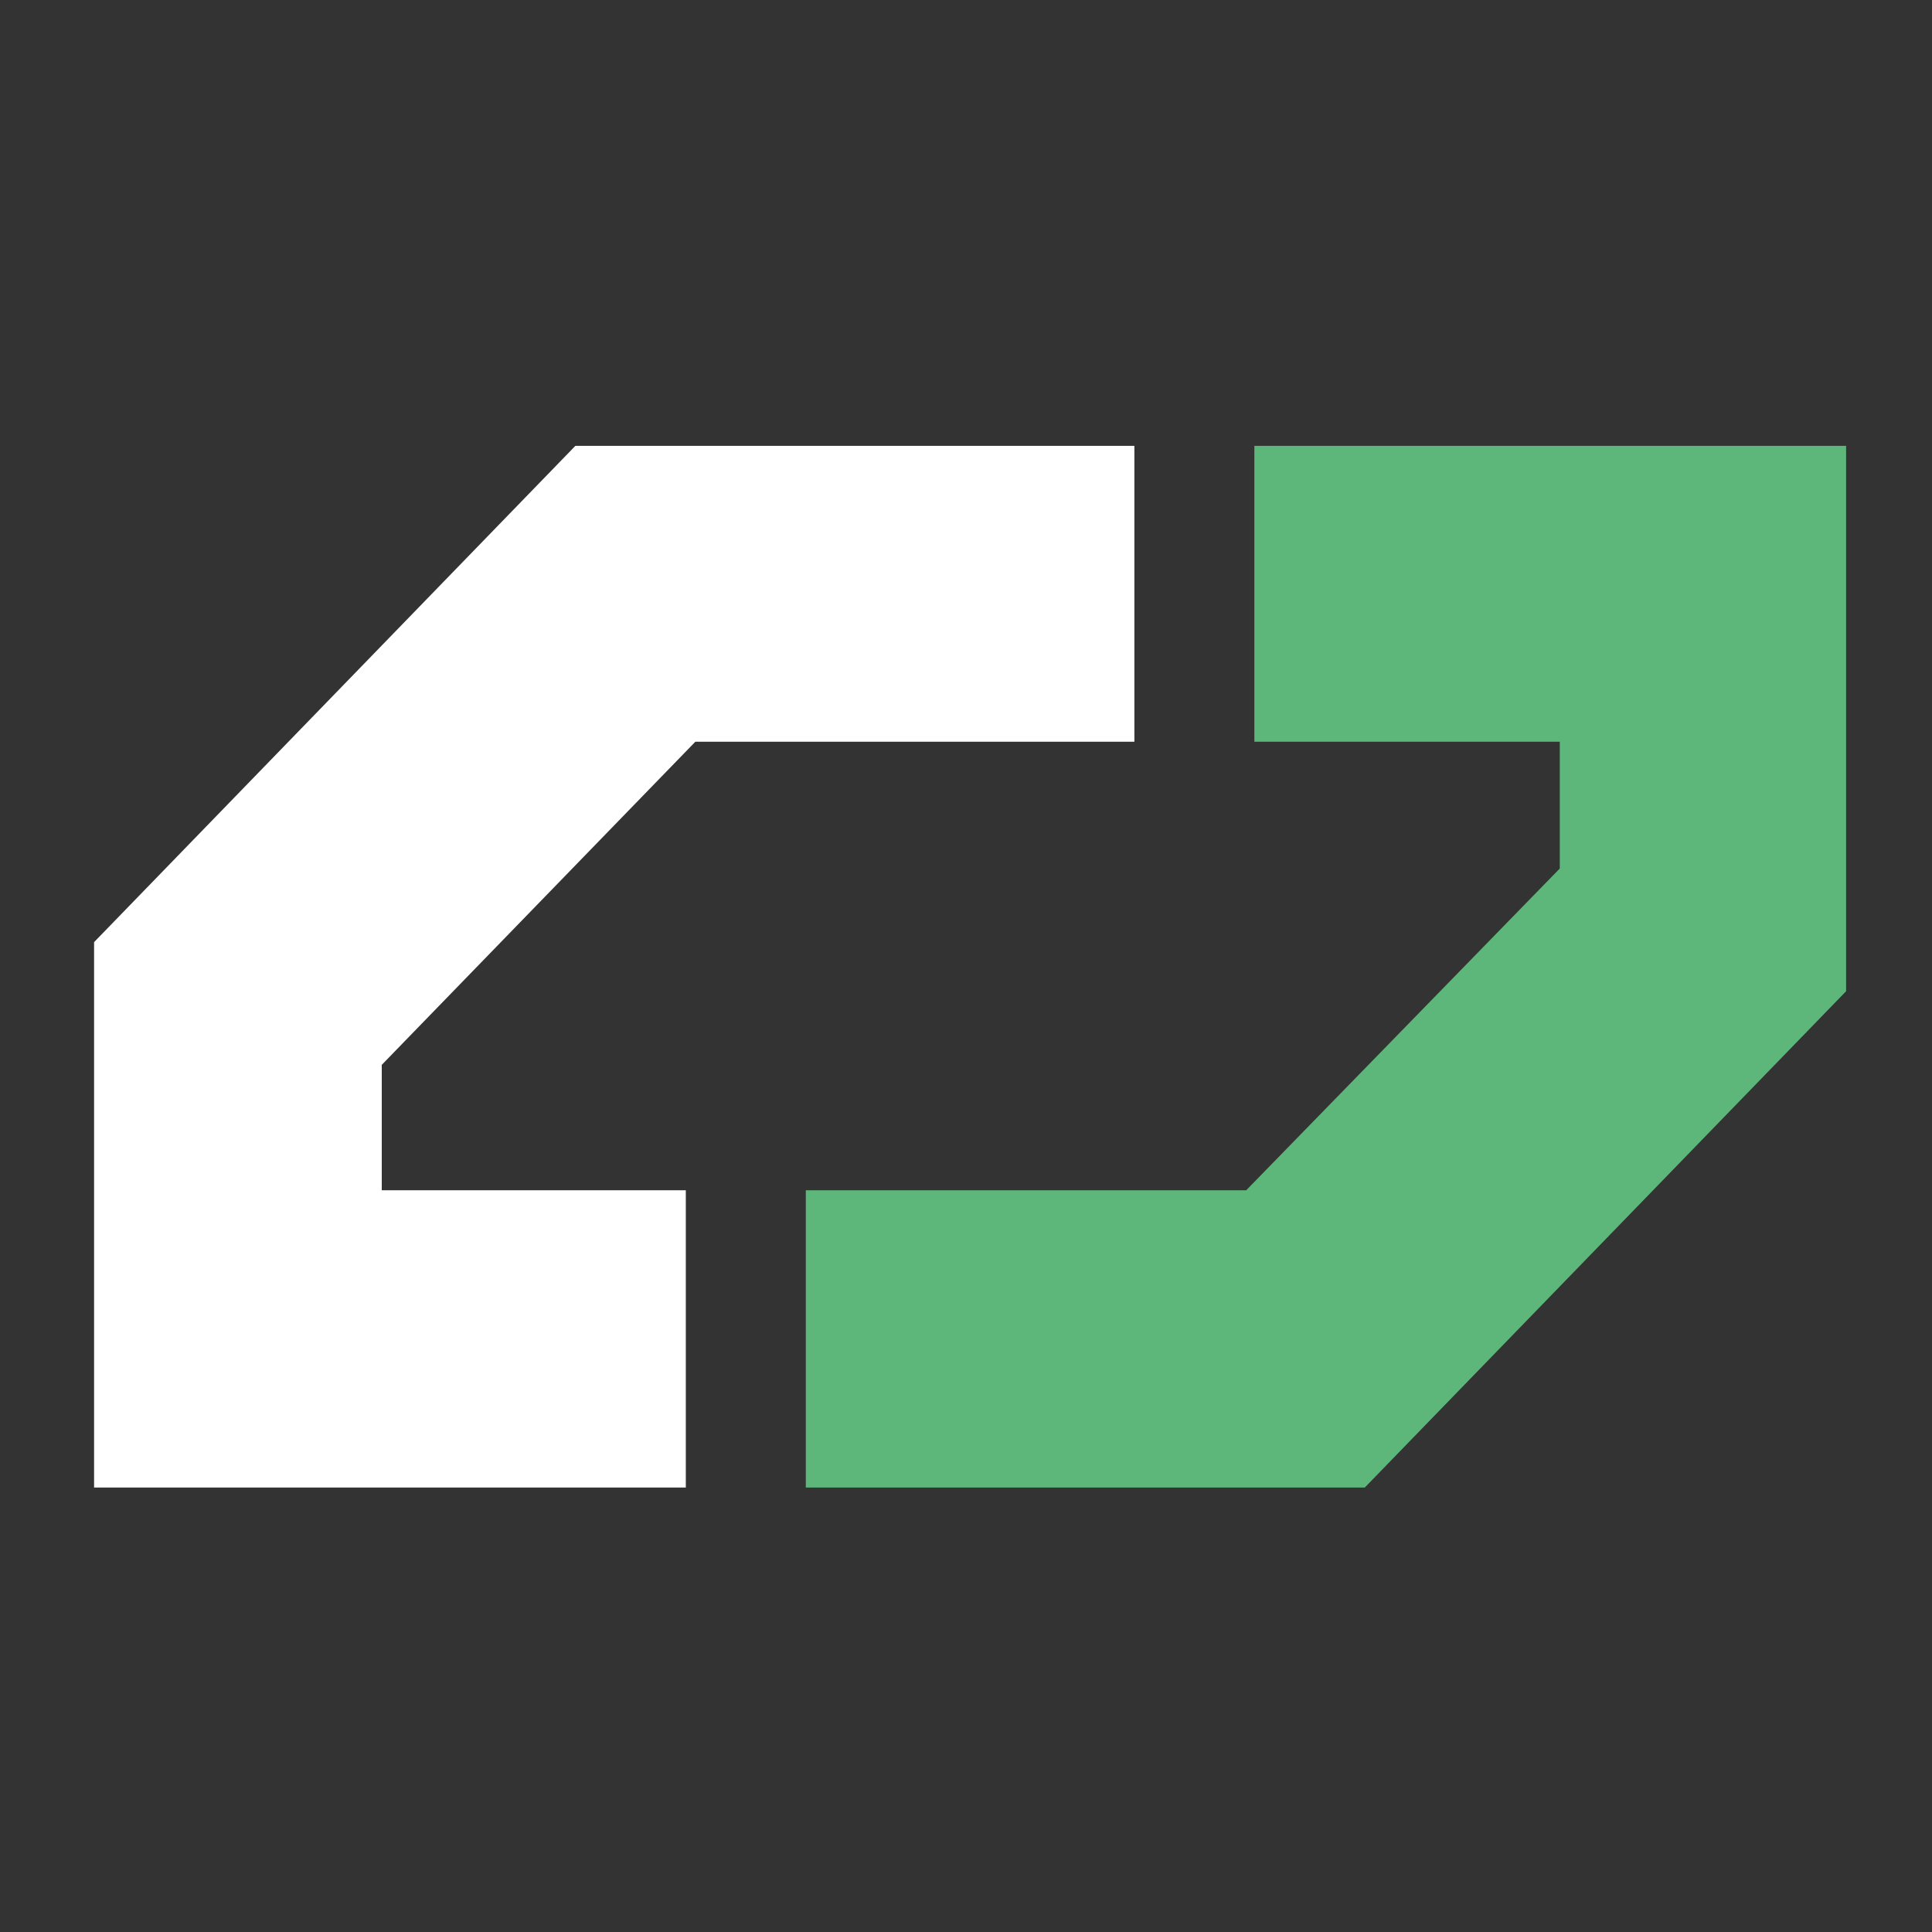 <?xml version="1.0" encoding="UTF-8"?>
<svg xmlns="http://www.w3.org/2000/svg" version="1.1" viewBox="0 0 141.7 141.7">
  <rect x="0" y="0" width="141.7" height="141.7" fill="#333333" stroke="none"/>
  <defs>
    <style>
      .cls-1 {
        fill: #5db77a;
      }

      .cls-2 {
        fill: #fff;
      }
    </style>
  </defs>
  <!-- Generator: Adobe Illustrator 28.6.0, SVG Export Plug-In . SVG Version: 1.2.0 Build 709)  -->
  <g>
    <g id="Layer_1">
      <g>
        <polygon class="cls-2" points="42.2 32.7 6.9 69.1 6.9 109.1 50.3 109.1 50.3 87.3 28 87.3 28 78.1 51 54.4 83.2 54.4 83.2 32.7 42.2 32.7"/>
        <polygon class="cls-1" points="92 32.7 92 54.4 114.4 54.4 114.4 63.7 91.4 87.3 59.1 87.3 59.1 109.1 100.1 109.1 135.4 72.7 135.4 32.7 92 32.7"/>
      </g>
    </g>
  </g>
</svg>